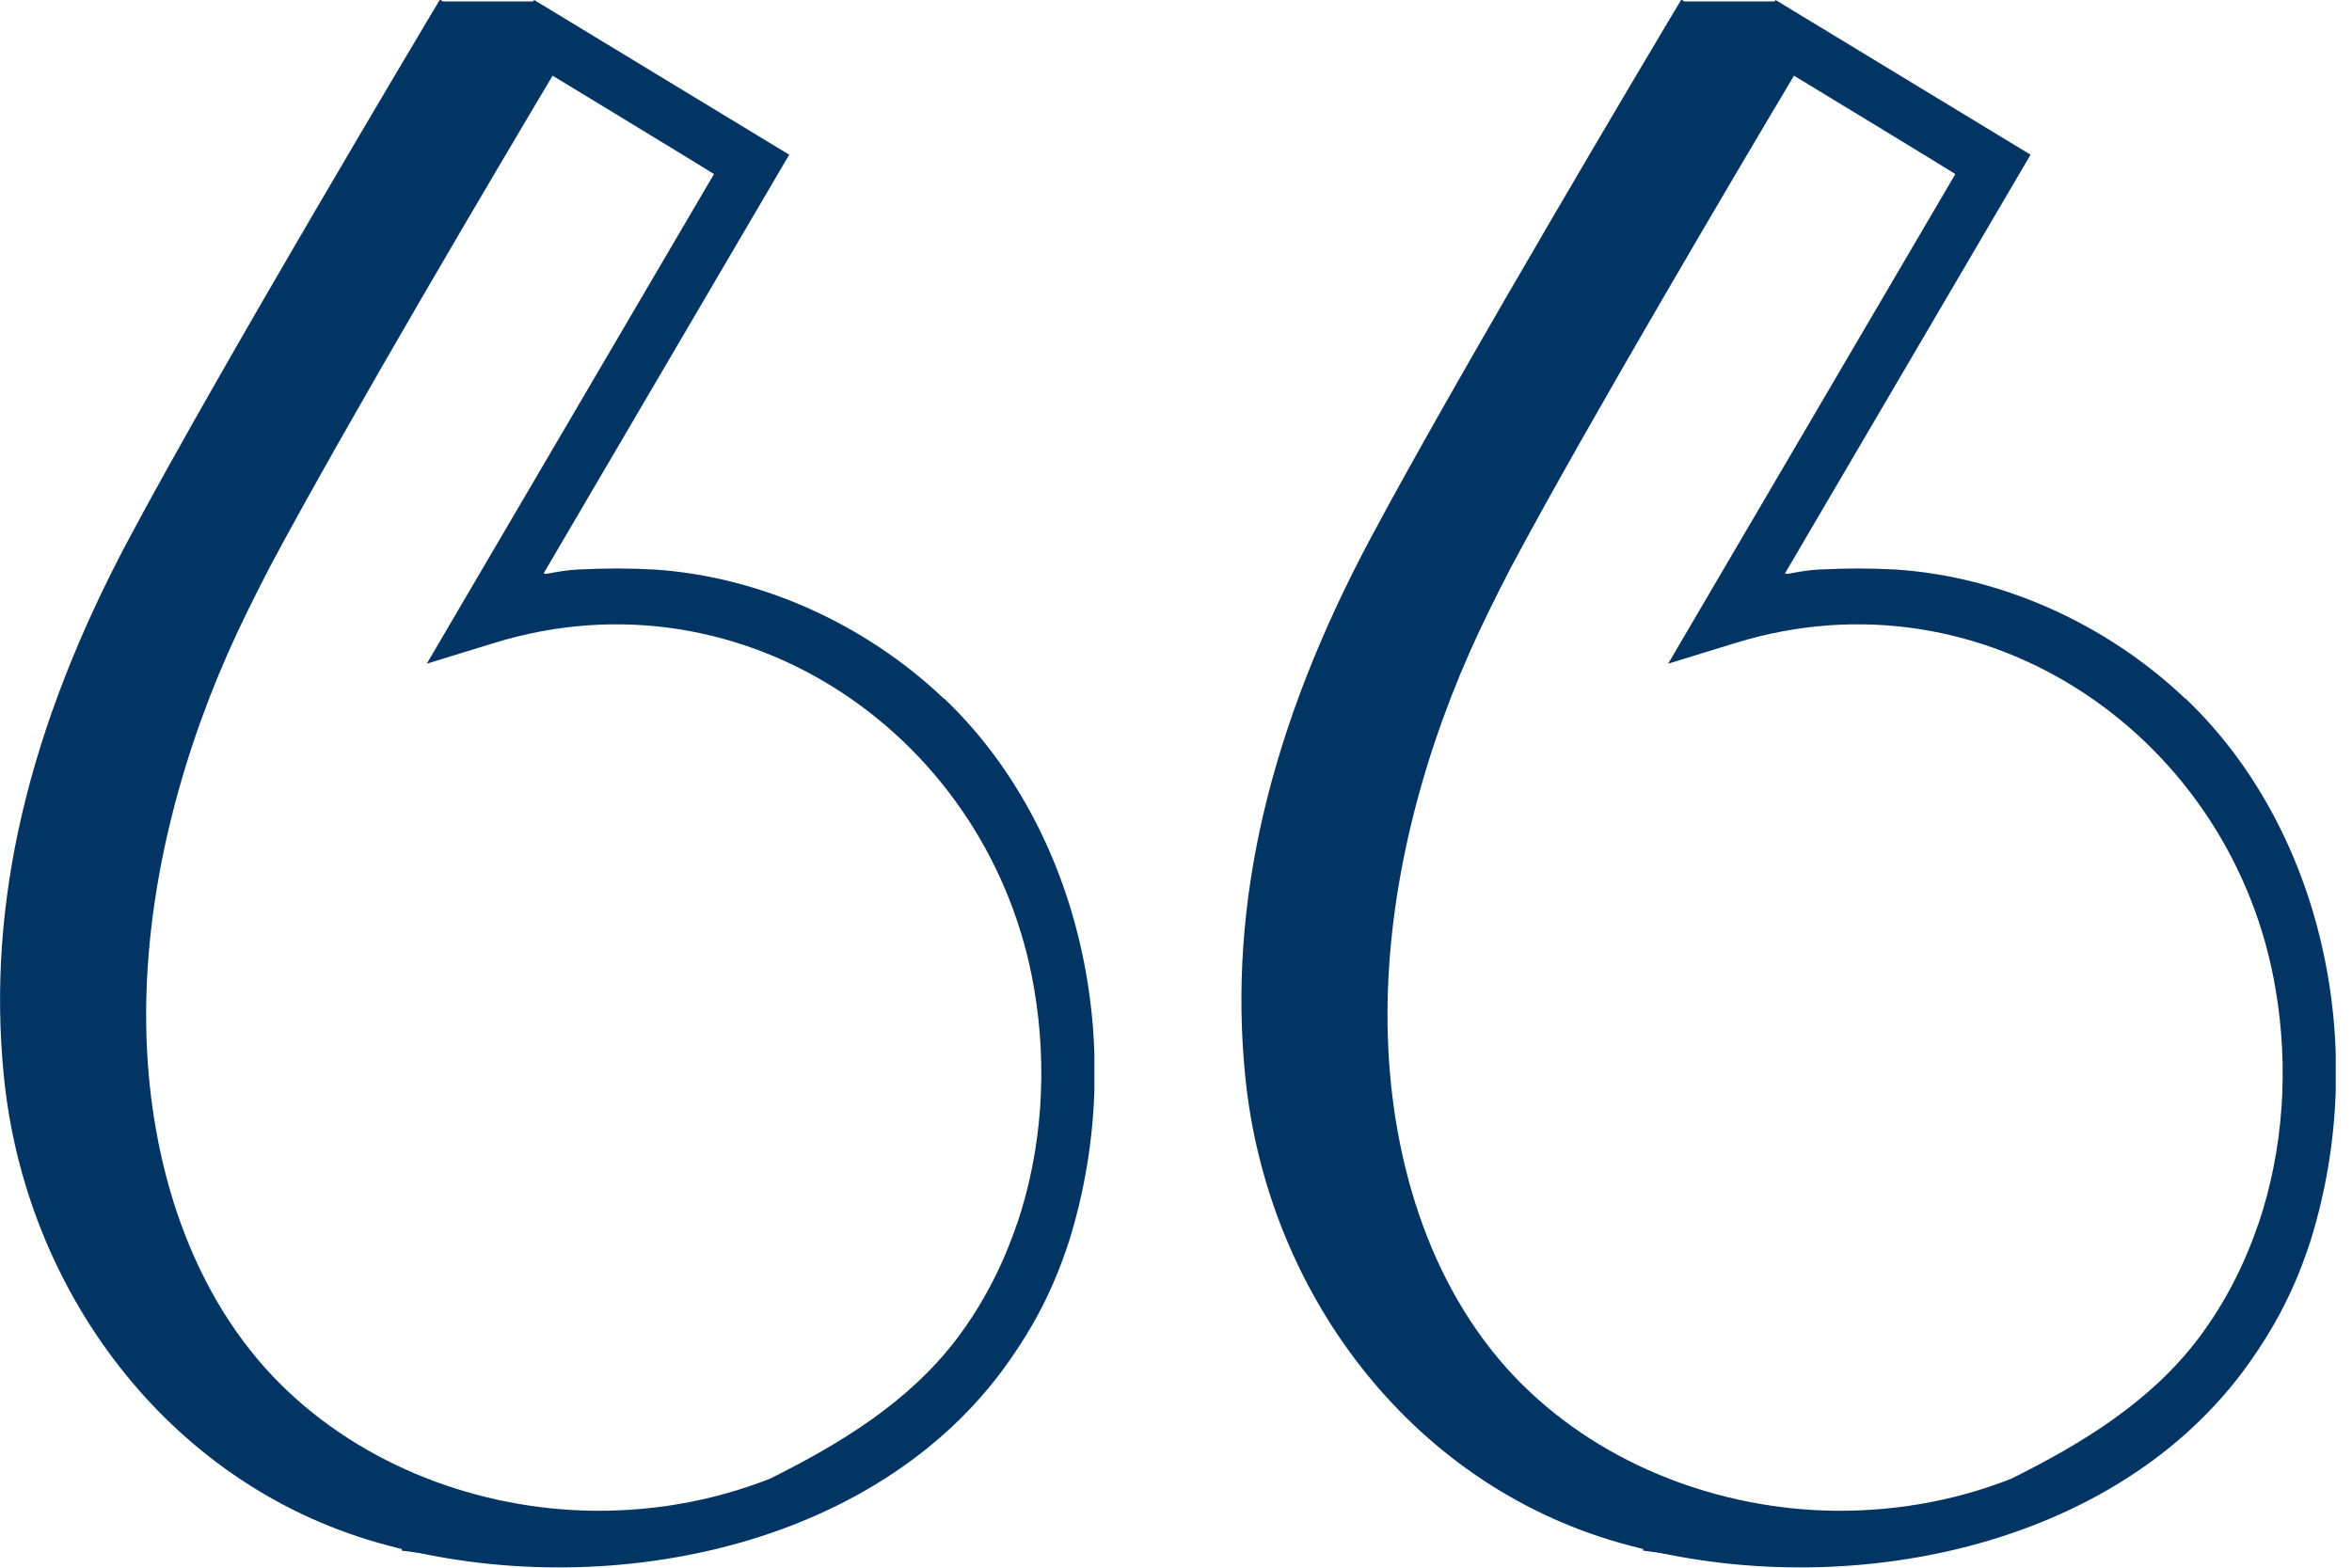 <svg width="48" height="32" viewBox="0 0 48 32" fill="none" xmlns="http://www.w3.org/2000/svg">
<g clip-path="url(#clip0_1260_75342)">
<path d="M11.375 31.44C10.39 31.411 9.347 31.305 8.266 31.16Z" fill="#023563"/>
<path d="M11.356 31.932C10.4 31.903 9.338 31.807 8.198 31.652L8.333 30.677C9.444 30.822 10.467 30.919 11.394 30.948L11.356 31.932Z" fill="#023563"/>
<path d="M19.264 14.262C17.651 12.727 15.508 11.771 13.364 11.626C12.862 11.597 12.34 11.597 11.78 11.626C11.578 11.636 11.365 11.674 11.153 11.713C11.133 11.713 11.114 11.713 11.095 11.703L16.106 3.158L10.902 -2.80819e-06L10.882 0.029H9.038L8.98 -0.01L8.719 0.425C8.681 0.492 4.5 7.493 2.636 10.989C0.57 14.861 -0.27 18.443 0.077 21.948C0.502 26.322 3.408 30.262 7.705 31.488C12.022 32.724 17.632 31.749 20.442 27.993C20.664 27.693 20.876 27.375 21.06 27.056C21.378 26.506 21.629 25.926 21.823 25.318C23.058 21.34 22.035 16.898 19.273 14.262H19.264ZM20.751 24.99C20.471 25.82 20.065 26.612 19.534 27.317C18.549 28.62 17.149 29.47 15.71 30.185C14.532 30.648 13.229 30.88 11.867 30.832C9.55 30.745 7.223 29.818 5.591 28.118C3.775 26.216 3.022 23.503 2.984 20.934C2.945 18.366 3.602 15.71 4.654 13.325C4.915 12.736 5.205 12.157 5.504 11.578C7.068 8.642 10.293 3.196 11.278 1.545C11.278 1.545 14.571 3.544 14.571 3.553L8.71 13.547L10.09 13.123C15.198 11.549 20.249 15.063 21.108 20.2C21.378 21.794 21.272 23.464 20.751 24.999V24.99Z" fill="#023563"/>
</g>
<g clip-path="url(#clip1_1260_75342)">
<path d="M36.709 31.44C35.724 31.411 34.681 31.305 33.6 31.16Z" fill="#023563"/>
<path d="M36.69 31.932C35.734 31.903 34.672 31.807 33.532 31.652L33.667 30.677C34.778 30.822 35.801 30.919 36.728 30.948L36.69 31.932Z" fill="#023563"/>
<path d="M44.598 14.262C42.985 12.727 40.841 11.771 38.698 11.626C38.196 11.597 37.674 11.597 37.114 11.626C36.911 11.636 36.699 11.674 36.487 11.713C36.467 11.713 36.448 11.713 36.429 11.703L41.44 3.158L36.236 -2.80819e-06L36.216 0.029H34.372L34.314 -0.01L34.053 0.425C34.015 0.492 29.834 7.493 27.97 10.989C25.904 14.861 25.064 18.443 25.411 21.948C25.836 26.322 28.742 30.262 33.039 31.488C37.356 32.724 42.966 31.749 45.776 27.993C45.998 27.693 46.21 27.375 46.394 27.056C46.712 26.506 46.963 25.926 47.157 25.318C48.392 21.34 47.369 16.898 44.607 14.262H44.598ZM46.085 24.99C45.805 25.82 45.399 26.612 44.868 27.317C43.883 28.62 42.483 29.47 41.044 30.185C39.866 30.648 38.563 30.88 37.201 30.832C34.884 30.745 32.557 29.818 30.925 28.118C29.109 26.216 28.356 23.503 28.318 20.934C28.279 18.366 28.936 15.71 29.988 13.325C30.249 12.736 30.538 12.157 30.838 11.578C32.402 8.642 35.627 3.196 36.612 1.545C36.612 1.545 39.905 3.544 39.905 3.553L34.044 13.547L35.424 13.123C40.532 11.549 45.583 15.063 46.442 20.2C46.712 21.794 46.606 23.464 46.085 24.999V24.99Z" fill="#023563"/>
</g>
<defs>
<clipPath id="clip0_1260_75342">
<rect width="22.334" height="32" fill="white"/>
</clipPath>
<clipPath id="clip1_1260_75342">
<rect width="22.334" height="32" fill="white" transform="translate(25.334)"/>
</clipPath>
</defs>
</svg>

